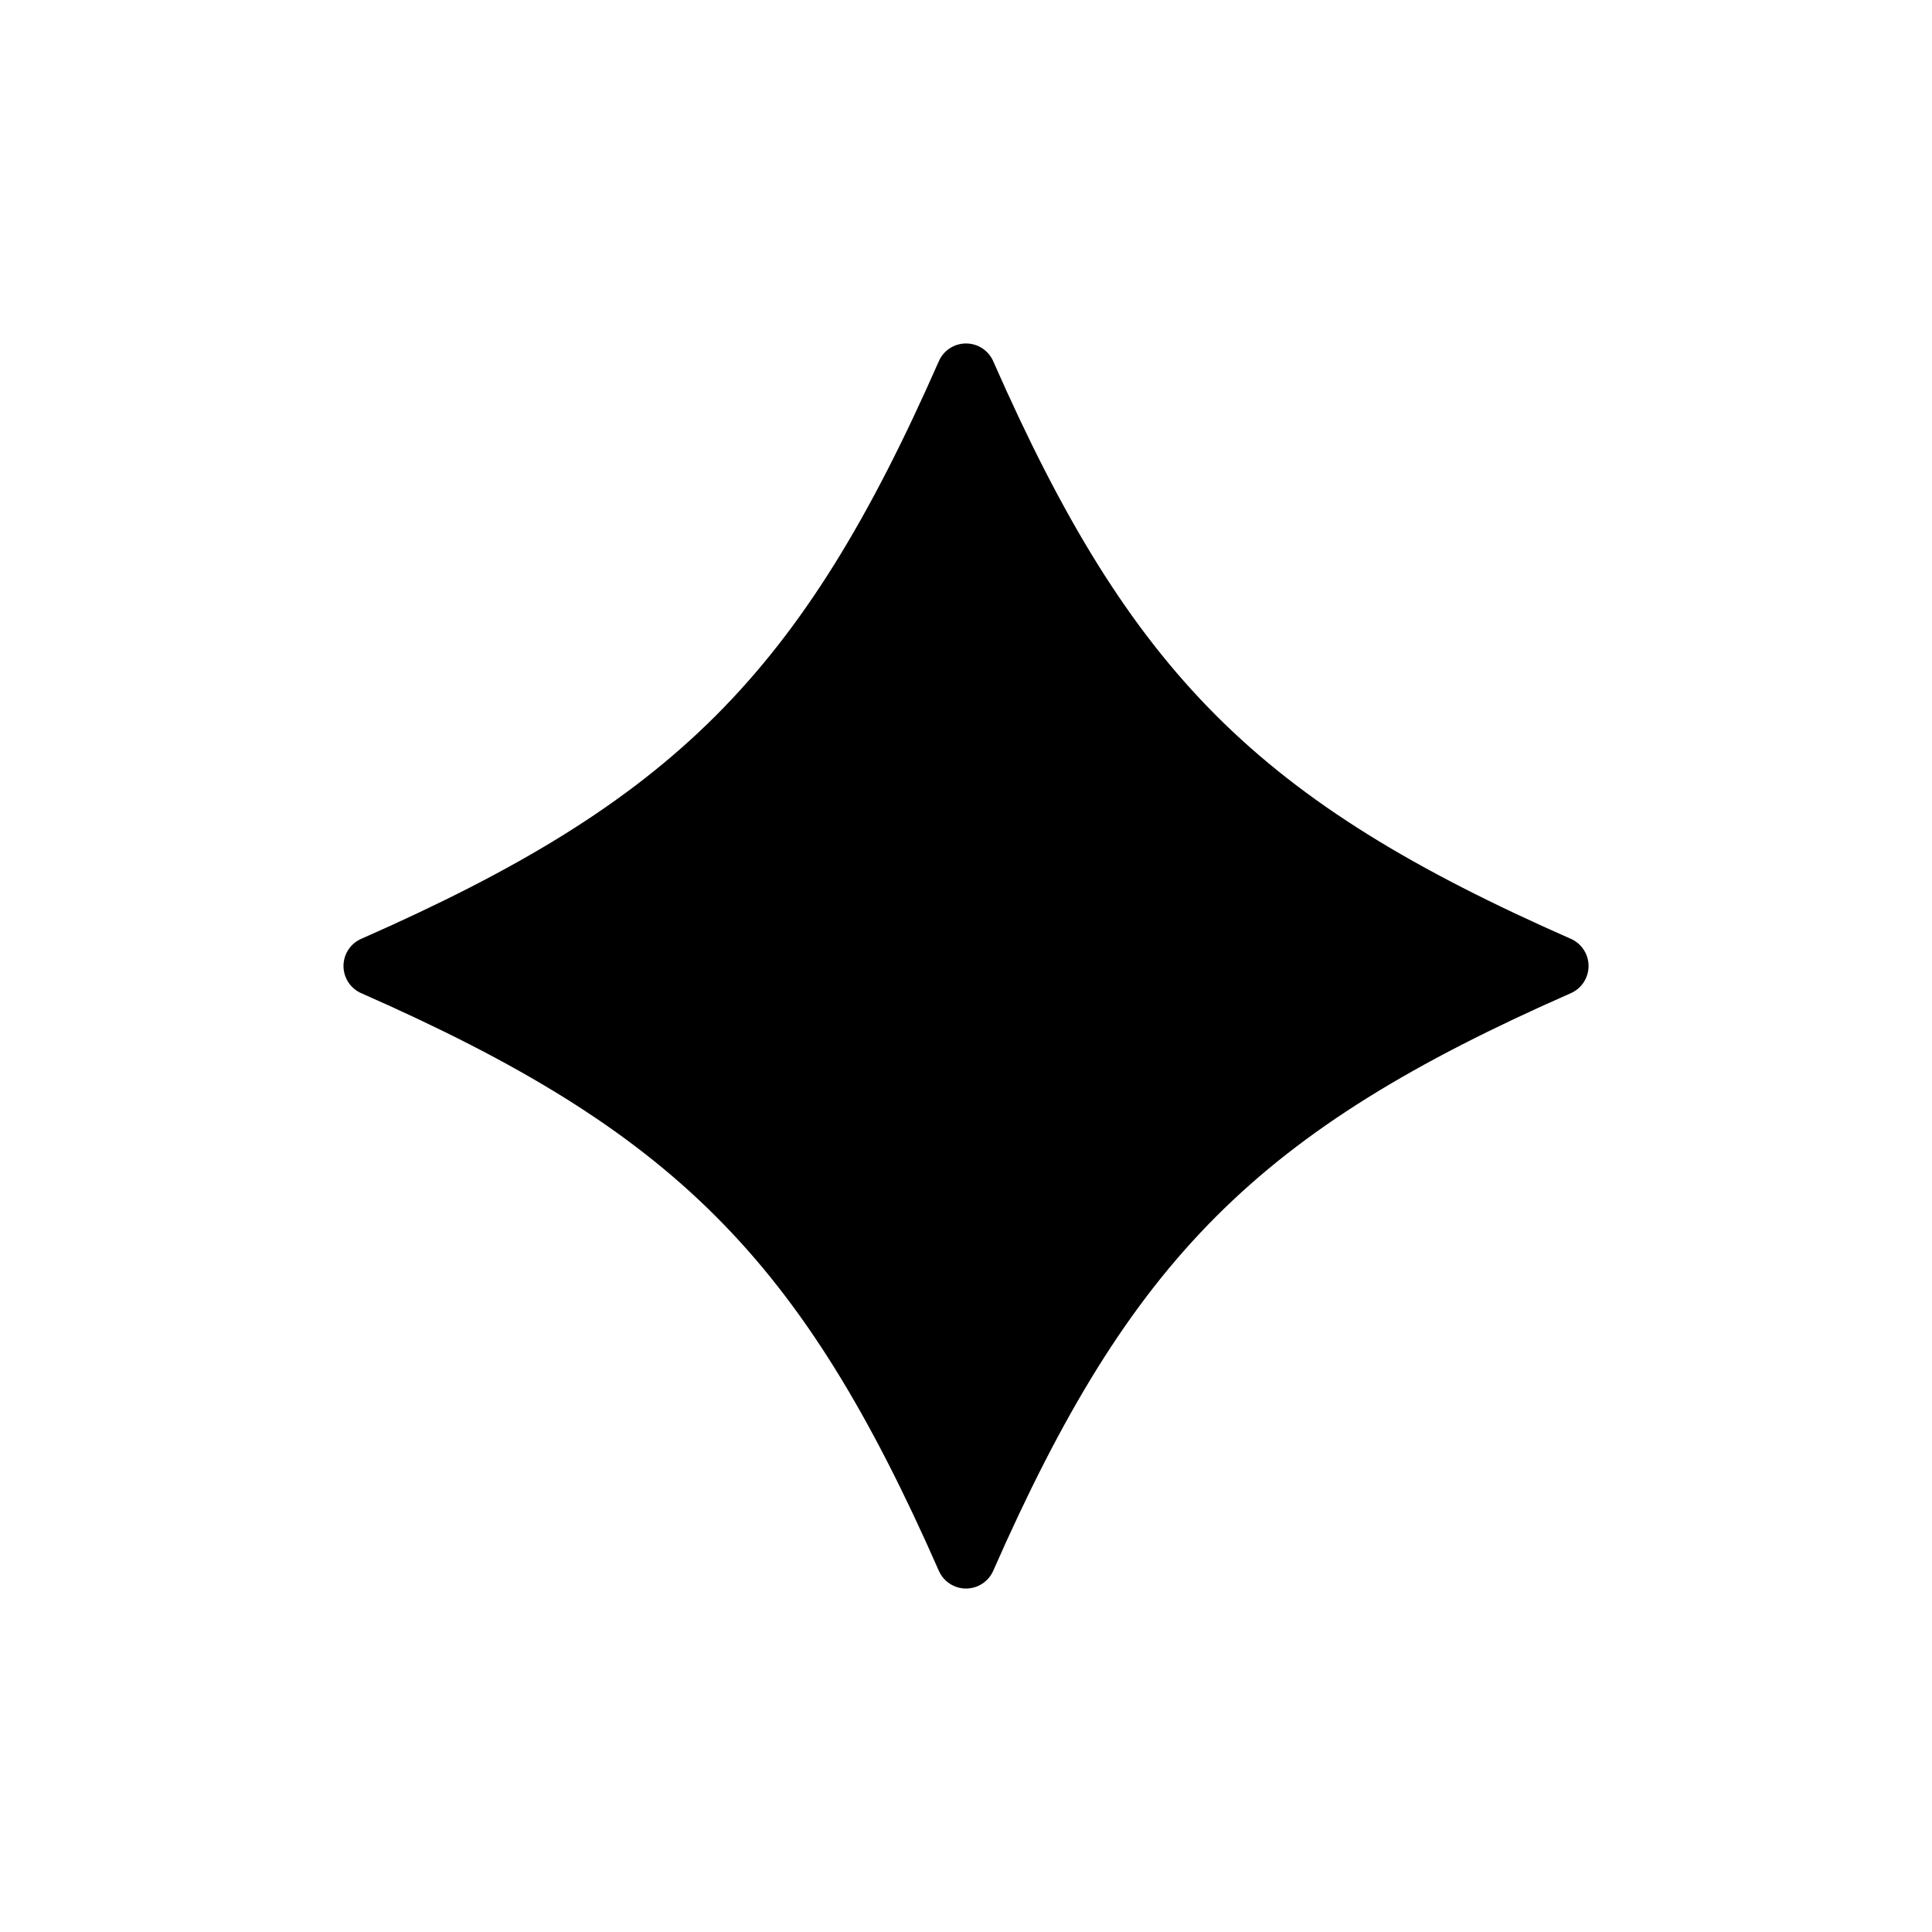 <?xml version="1.0" encoding="UTF-8"?>
<!-- Uploaded to: SVG Repo, www.svgrepo.com, Generator: SVG Repo Mixer Tools -->
<svg fill="#000000" width="800px" height="800px" version="1.1" viewBox="144 144 512 512" xmlns="http://www.w3.org/2000/svg">
 <path d="m560.2 392.76c-82.812-36.449-116.51-70.141-152.95-152.95-1.238-2.906-4.09-4.789-7.242-4.789-3.156 0-6.008 1.883-7.242 4.789-36.449 82.812-70.141 116.51-152.95 152.95-2.906 1.234-4.789 4.086-4.789 7.242 0 3.152 1.883 6.004 4.789 7.242 82.812 36.449 116.51 70.141 152.95 152.95 1.234 2.902 4.086 4.785 7.242 4.785 3.152 0 6.004-1.883 7.242-4.785 36.449-82.812 70.141-116.51 152.95-152.95 2.902-1.238 4.785-4.09 4.785-7.242 0-3.156-1.883-6.008-4.785-7.242z"/>
</svg>